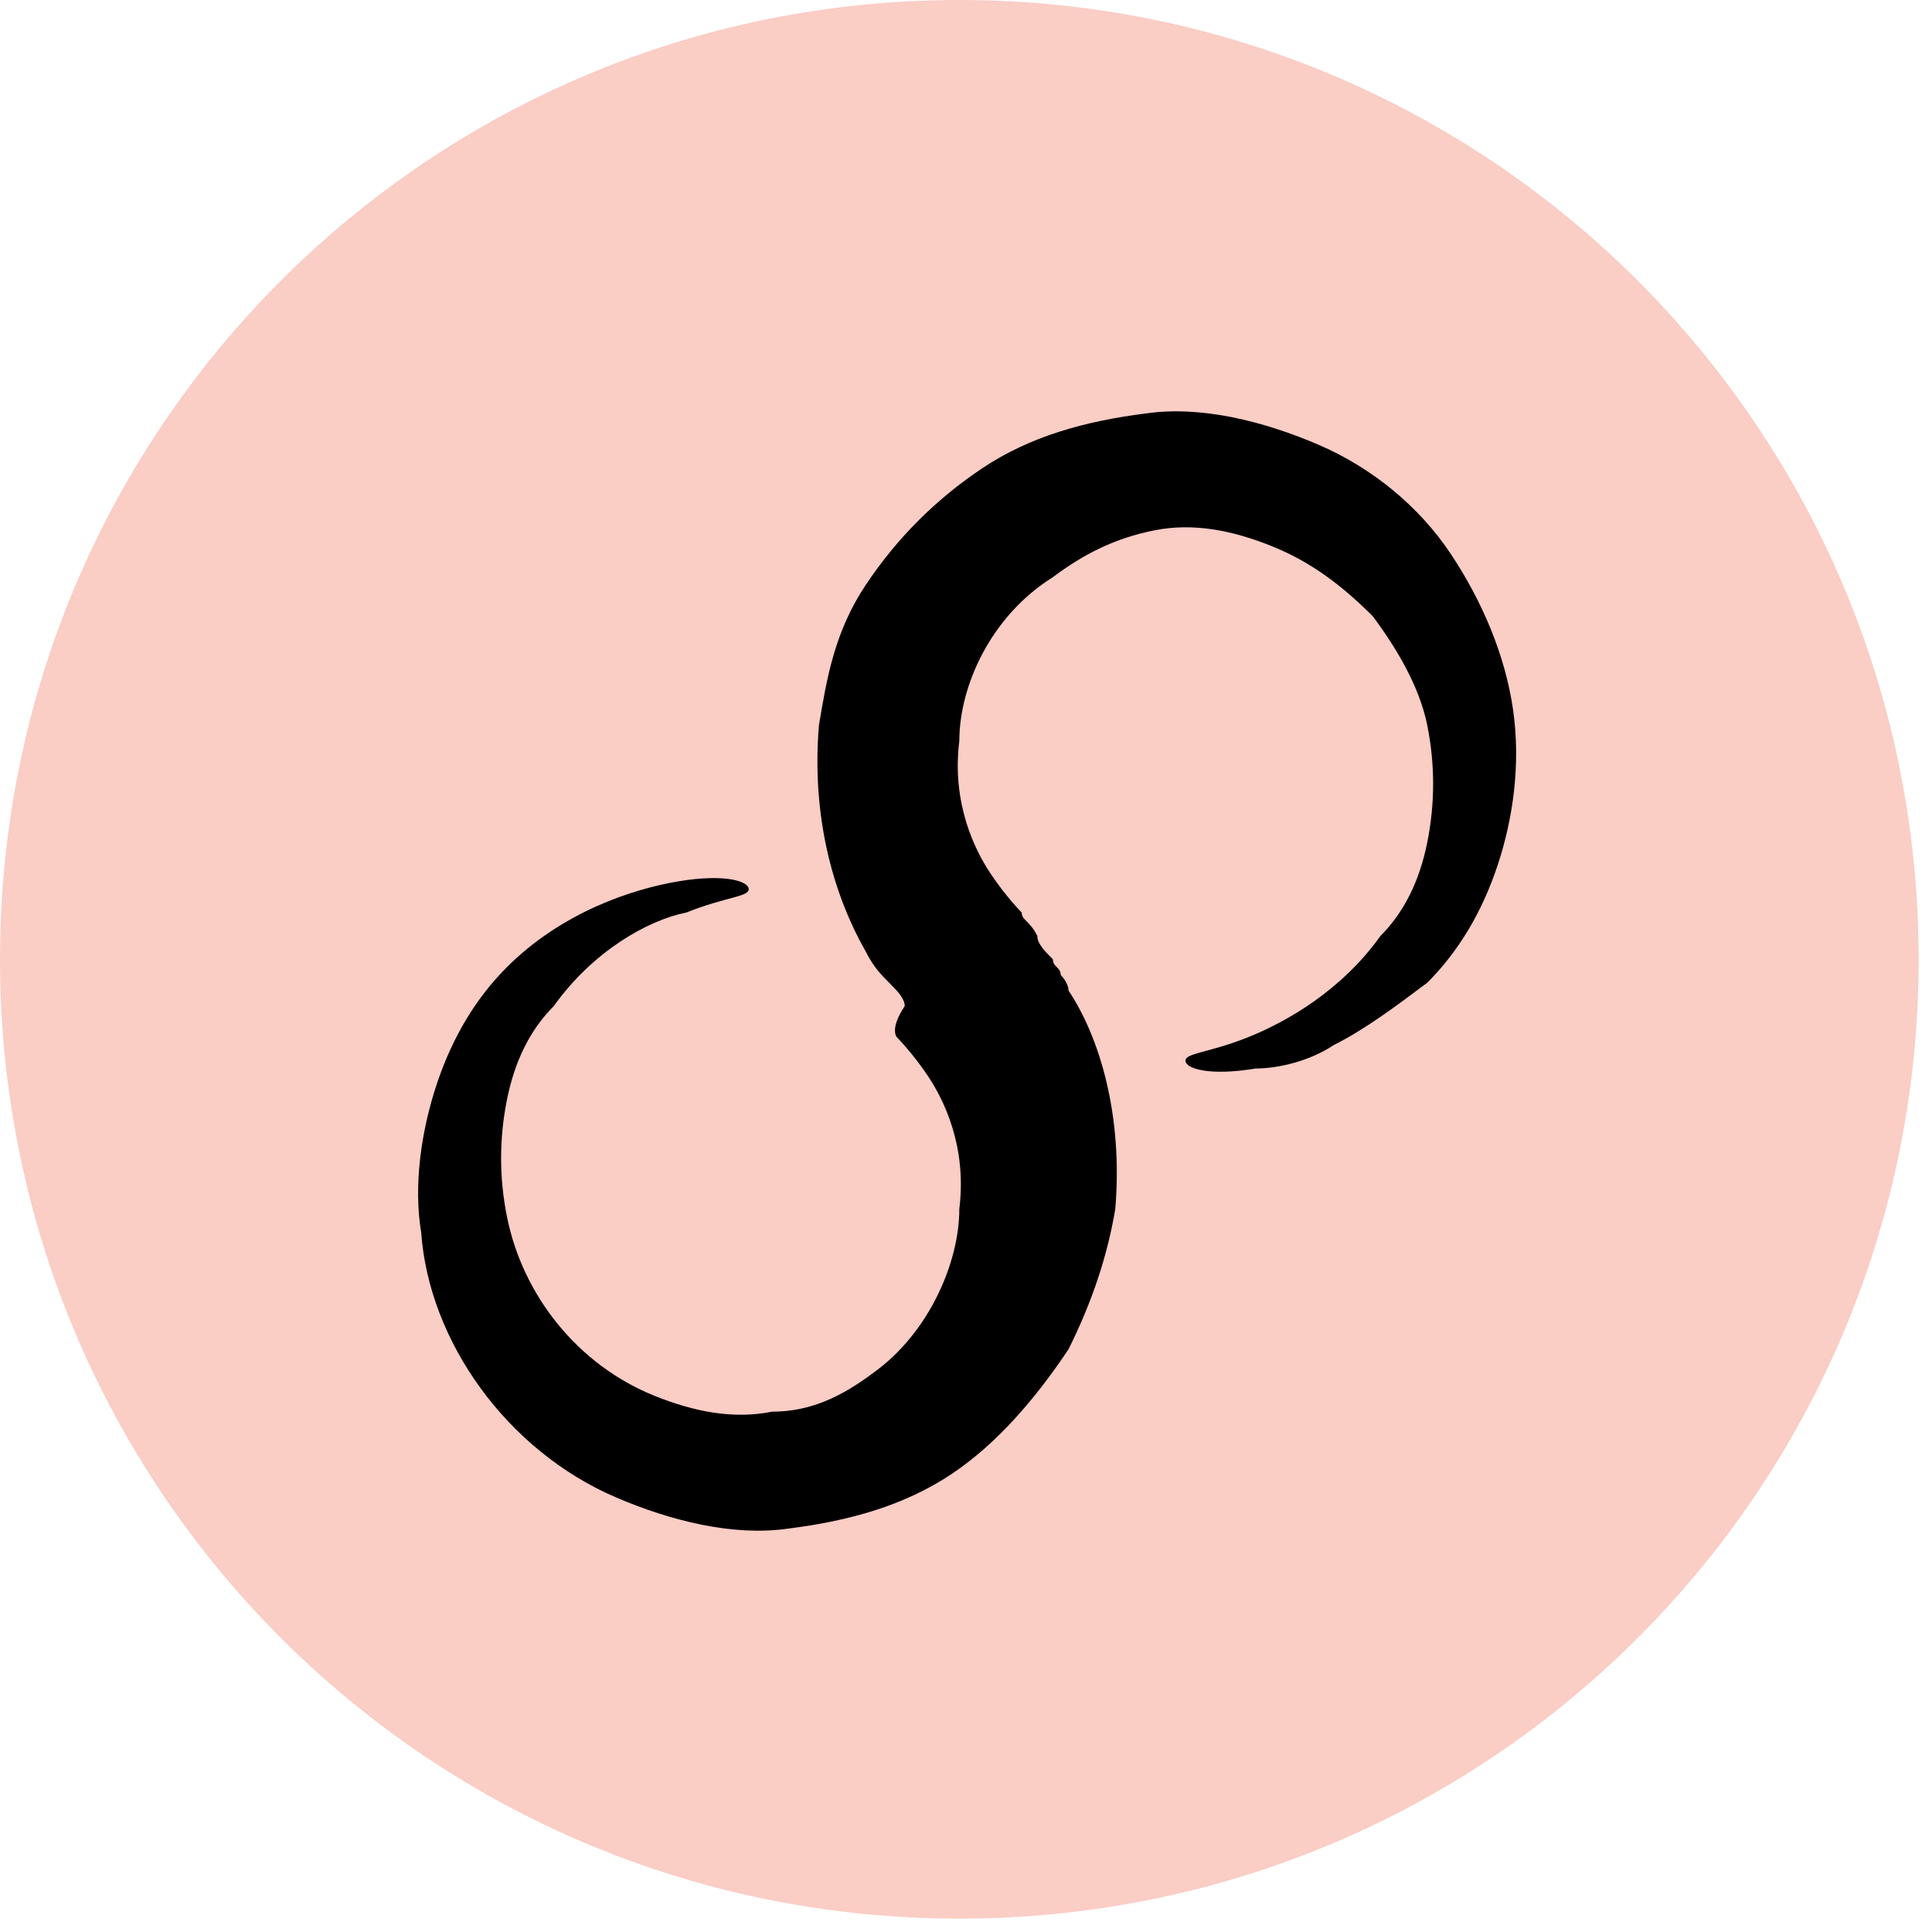 <svg width="131" height="131" viewBox="0 0 131 131" fill="none" xmlns="http://www.w3.org/2000/svg">
<path d="M130.093 65.047C130.093 101.007 101.007 130.093 65.047 130.093C29.086 130.093 0 101.007 0 65.047C0 29.086 29.086 0 65.047 0C101.007 0 130.093 29.086 130.093 65.047Z" fill="#FACDC5"/>
<path d="M60.816 70.335C60.816 70.335 61.874 71.393 62.931 72.979C63.989 74.566 65.576 77.739 65.047 81.969C65.047 85.671 62.931 90.431 59.229 93.075C57.114 94.661 54.999 95.719 52.355 95.719C49.711 96.248 47.066 95.719 44.422 94.661C39.134 92.546 35.432 87.787 34.374 82.498C33.845 79.854 33.845 77.21 34.374 74.566C34.903 71.921 35.961 69.806 37.547 68.22C40.191 64.518 43.893 62.402 46.538 61.874C49.182 60.816 50.768 60.816 50.768 60.287C50.768 59.758 49.182 59.229 46.009 59.758C42.836 60.287 38.076 61.874 34.374 65.575C32.259 67.691 30.672 70.335 29.615 73.508C28.557 76.681 28.028 80.383 28.557 83.556C29.086 90.96 34.374 98.363 41.778 101.536C45.48 103.123 49.71 104.18 53.412 103.652C57.643 103.123 61.345 102.065 64.518 99.95C67.691 97.834 70.335 94.661 72.45 91.488C74.037 88.315 75.094 85.142 75.623 81.969C76.152 75.623 74.566 70.335 72.45 67.162C72.45 66.633 71.921 66.104 71.921 66.104C71.921 65.576 71.393 65.575 71.393 65.047C70.864 64.518 70.335 63.989 70.335 63.46C69.806 62.403 69.277 62.402 69.277 61.874C69.277 61.874 68.22 60.816 67.162 59.229C66.104 57.643 64.518 54.47 65.047 50.239C65.047 46.537 67.162 41.778 71.393 39.134C73.508 37.547 75.623 36.489 78.267 35.961C80.912 35.432 83.556 35.961 86.2 37.018C88.844 38.076 90.96 39.663 93.075 41.778C94.661 43.893 96.248 46.537 96.777 49.182C97.306 51.826 97.306 54.47 96.777 57.114C96.248 59.758 95.19 61.874 93.604 63.46C90.96 67.162 87.258 69.277 84.614 70.335C81.969 71.393 80.383 71.393 80.383 71.921C80.383 72.45 81.969 72.979 85.142 72.45C86.729 72.45 88.844 71.921 90.431 70.864C92.546 69.806 94.661 68.22 96.777 66.633C98.892 64.518 100.479 61.874 101.536 58.701C102.594 55.528 103.123 51.826 102.594 48.124C102.065 44.422 100.479 40.72 98.363 37.547C96.248 34.374 93.075 31.73 89.373 30.143C85.671 28.557 81.441 27.499 77.739 28.028C73.508 28.557 69.806 29.615 66.633 31.73C63.46 33.845 60.816 36.49 58.701 39.663C56.585 42.836 56.056 46.009 55.528 49.182C54.999 55.528 56.585 60.816 58.701 64.518C59.23 65.575 59.758 66.104 60.287 66.633C60.816 67.162 61.345 67.691 61.345 68.22C60.287 69.806 60.816 70.335 60.816 70.335Z" fill="black"/>
</svg>
